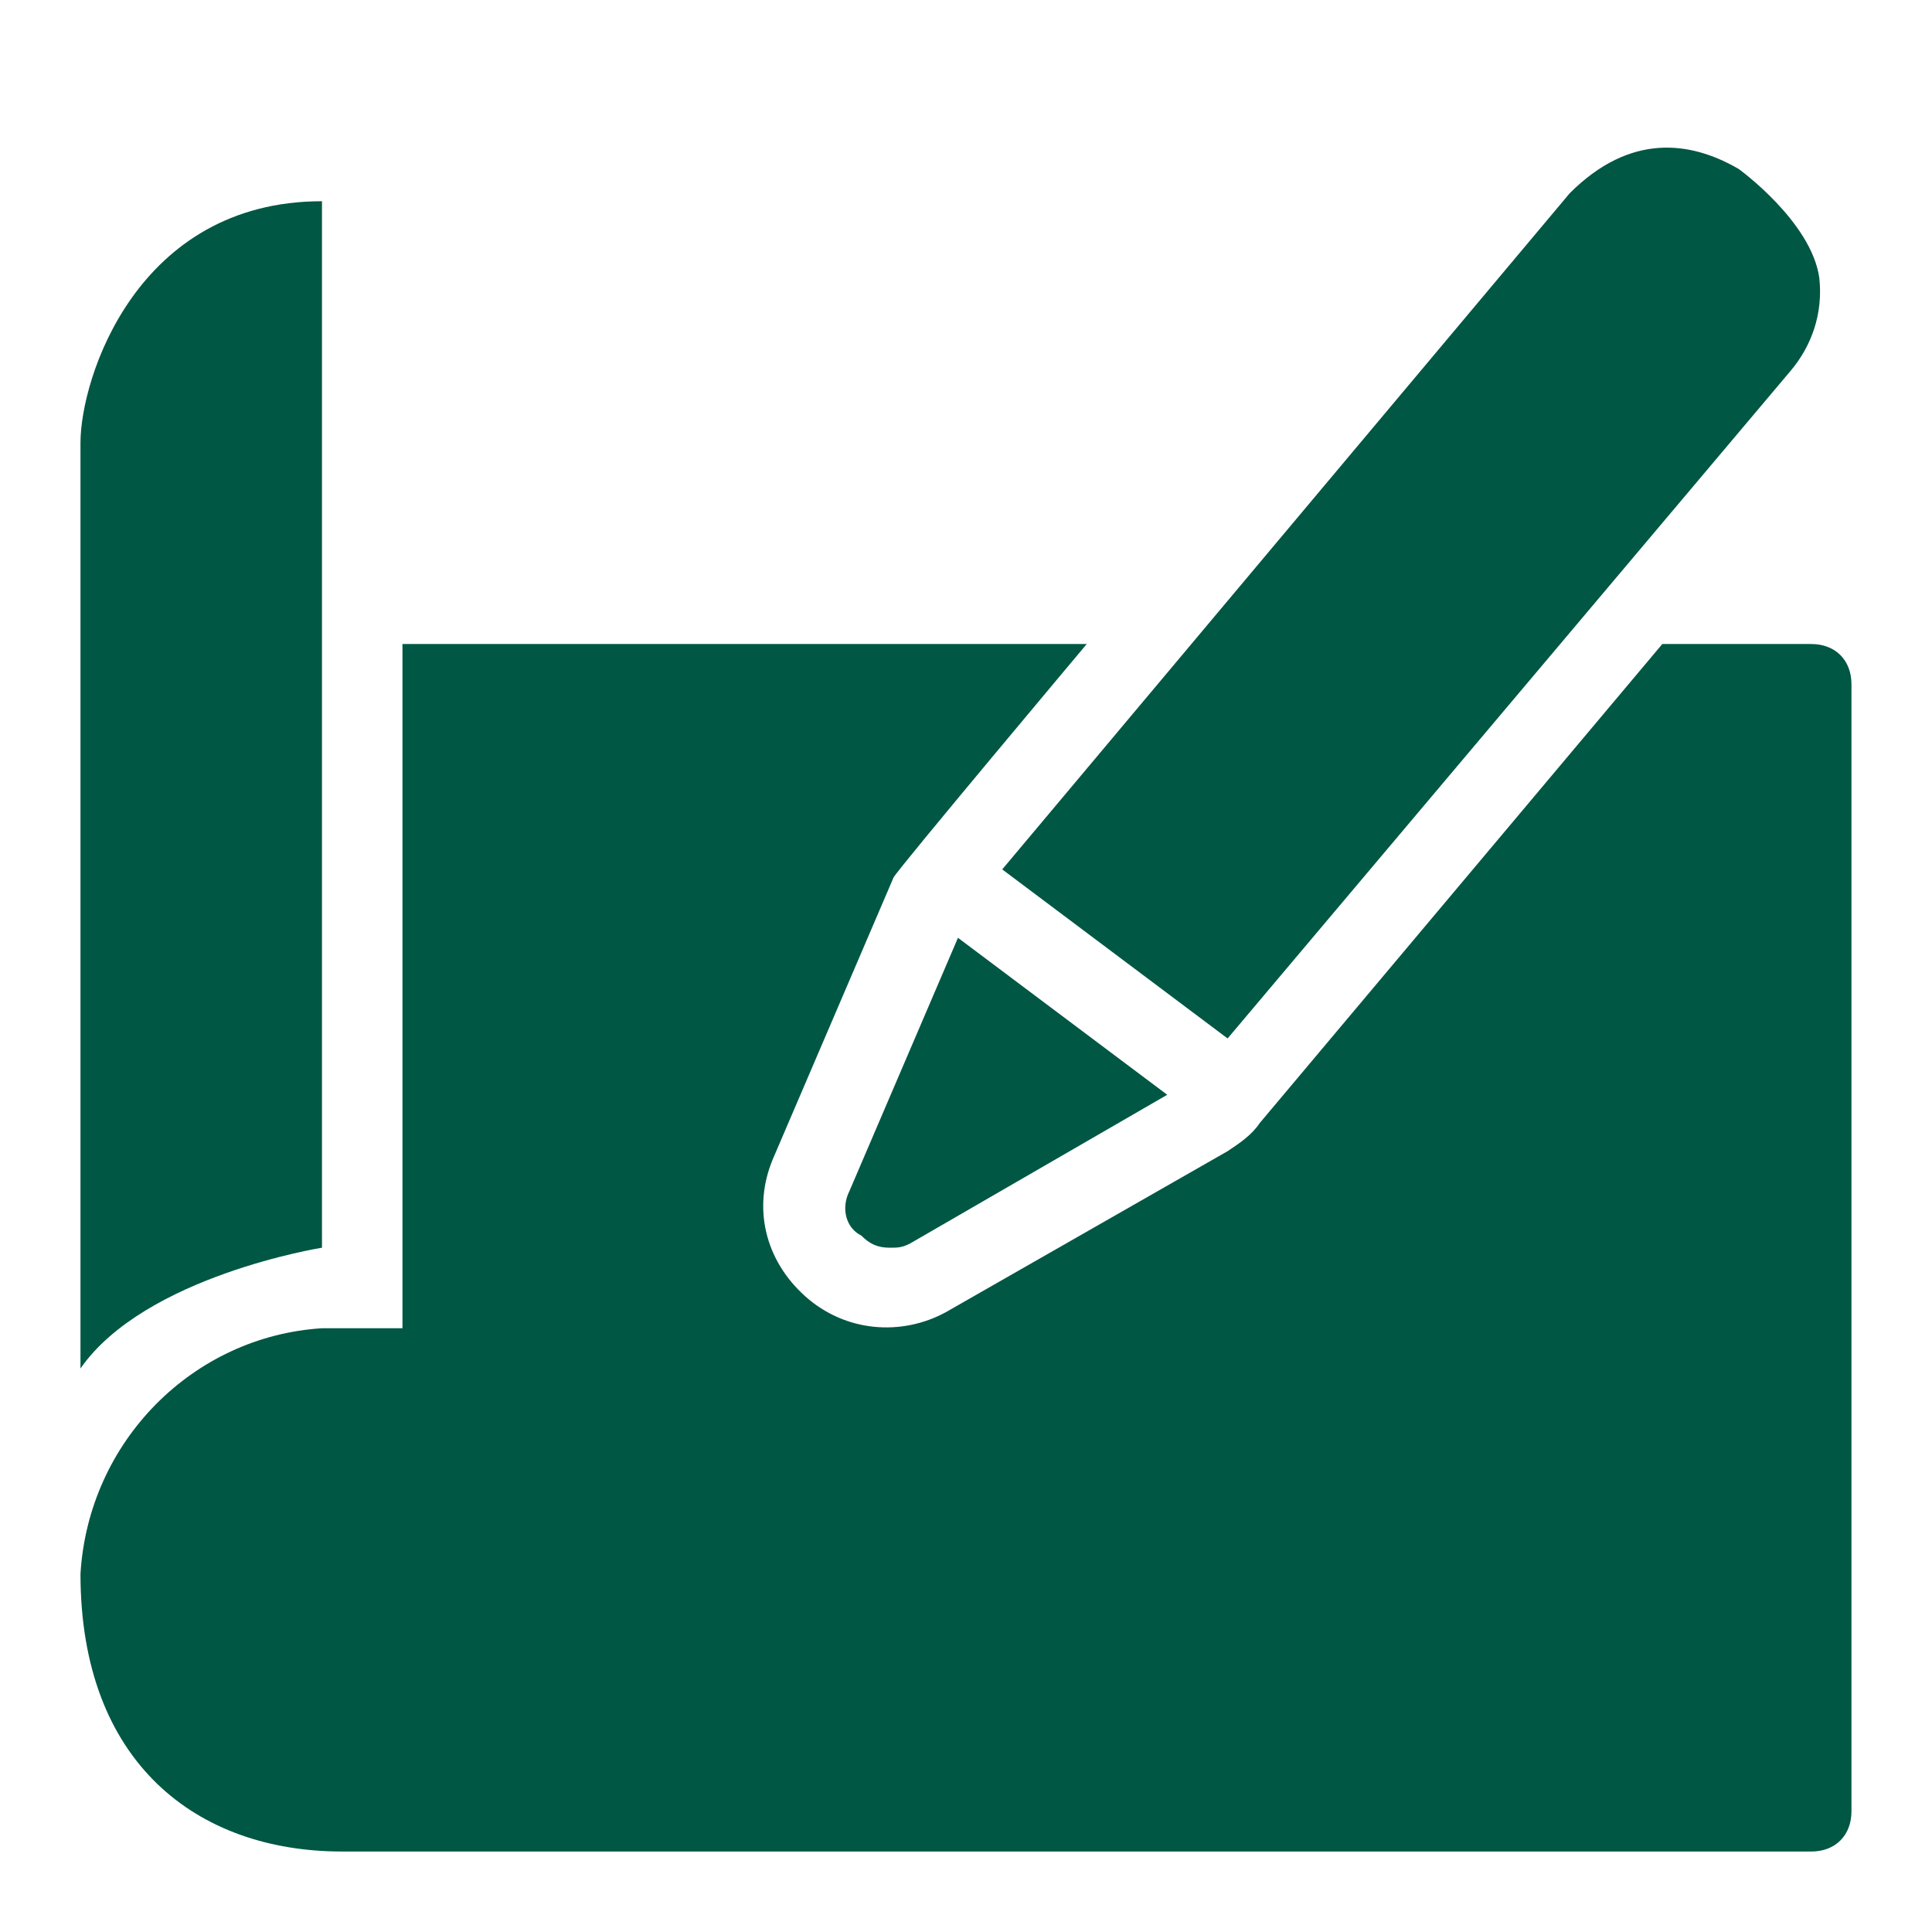 <svg width="32" height="32" viewBox="0 0 32 32" fill="none" xmlns="http://www.w3.org/2000/svg">
<path d="M14.067 19.733C13.933 20 14 20.333 14.267 20.466C14.4 20.6 14.533 20.666 14.733 20.666C14.867 20.666 14.933 20.666 15.067 20.6L19.333 18.133L15.867 15.533L14.067 19.733Z" fill="#005744"/>
<path d="M20.333 17.2L29.666 6.133C30 5.733 30.2 5.2 30.133 4.6C30 3.667 28.8 2.8 28.8 2.8C28 2.333 27 2.2 26 3.2L16.6 14.4L20.333 17.2Z" fill="#005744"/>
<path d="M5.333 20.666V3.333C2.266 3.333 1.333 6.266 1.333 7.333V22.666C2.4 21.133 5.333 20.666 5.333 20.666Z" fill="#005744"/>
<path d="M30 10.667H27.533L20.866 18.6C20.733 18.8 20.533 18.934 20.333 19.067L15.666 21.734C14.933 22.134 14 22.067 13.333 21.467C12.666 20.867 12.466 20 12.8 19.2L14.8 14.534C14.866 14.4 18 10.667 18 10.667H6.666V22H5.333C3.2 22.134 1.466 23.867 1.333 26.067C1.333 29.2 3.266 30.667 5.666 30.667H30C30.4 30.667 30.666 30.4 30.666 30V11.334C30.666 10.934 30.4 10.667 30 10.667Z" fill="#005744"/>
</svg>

